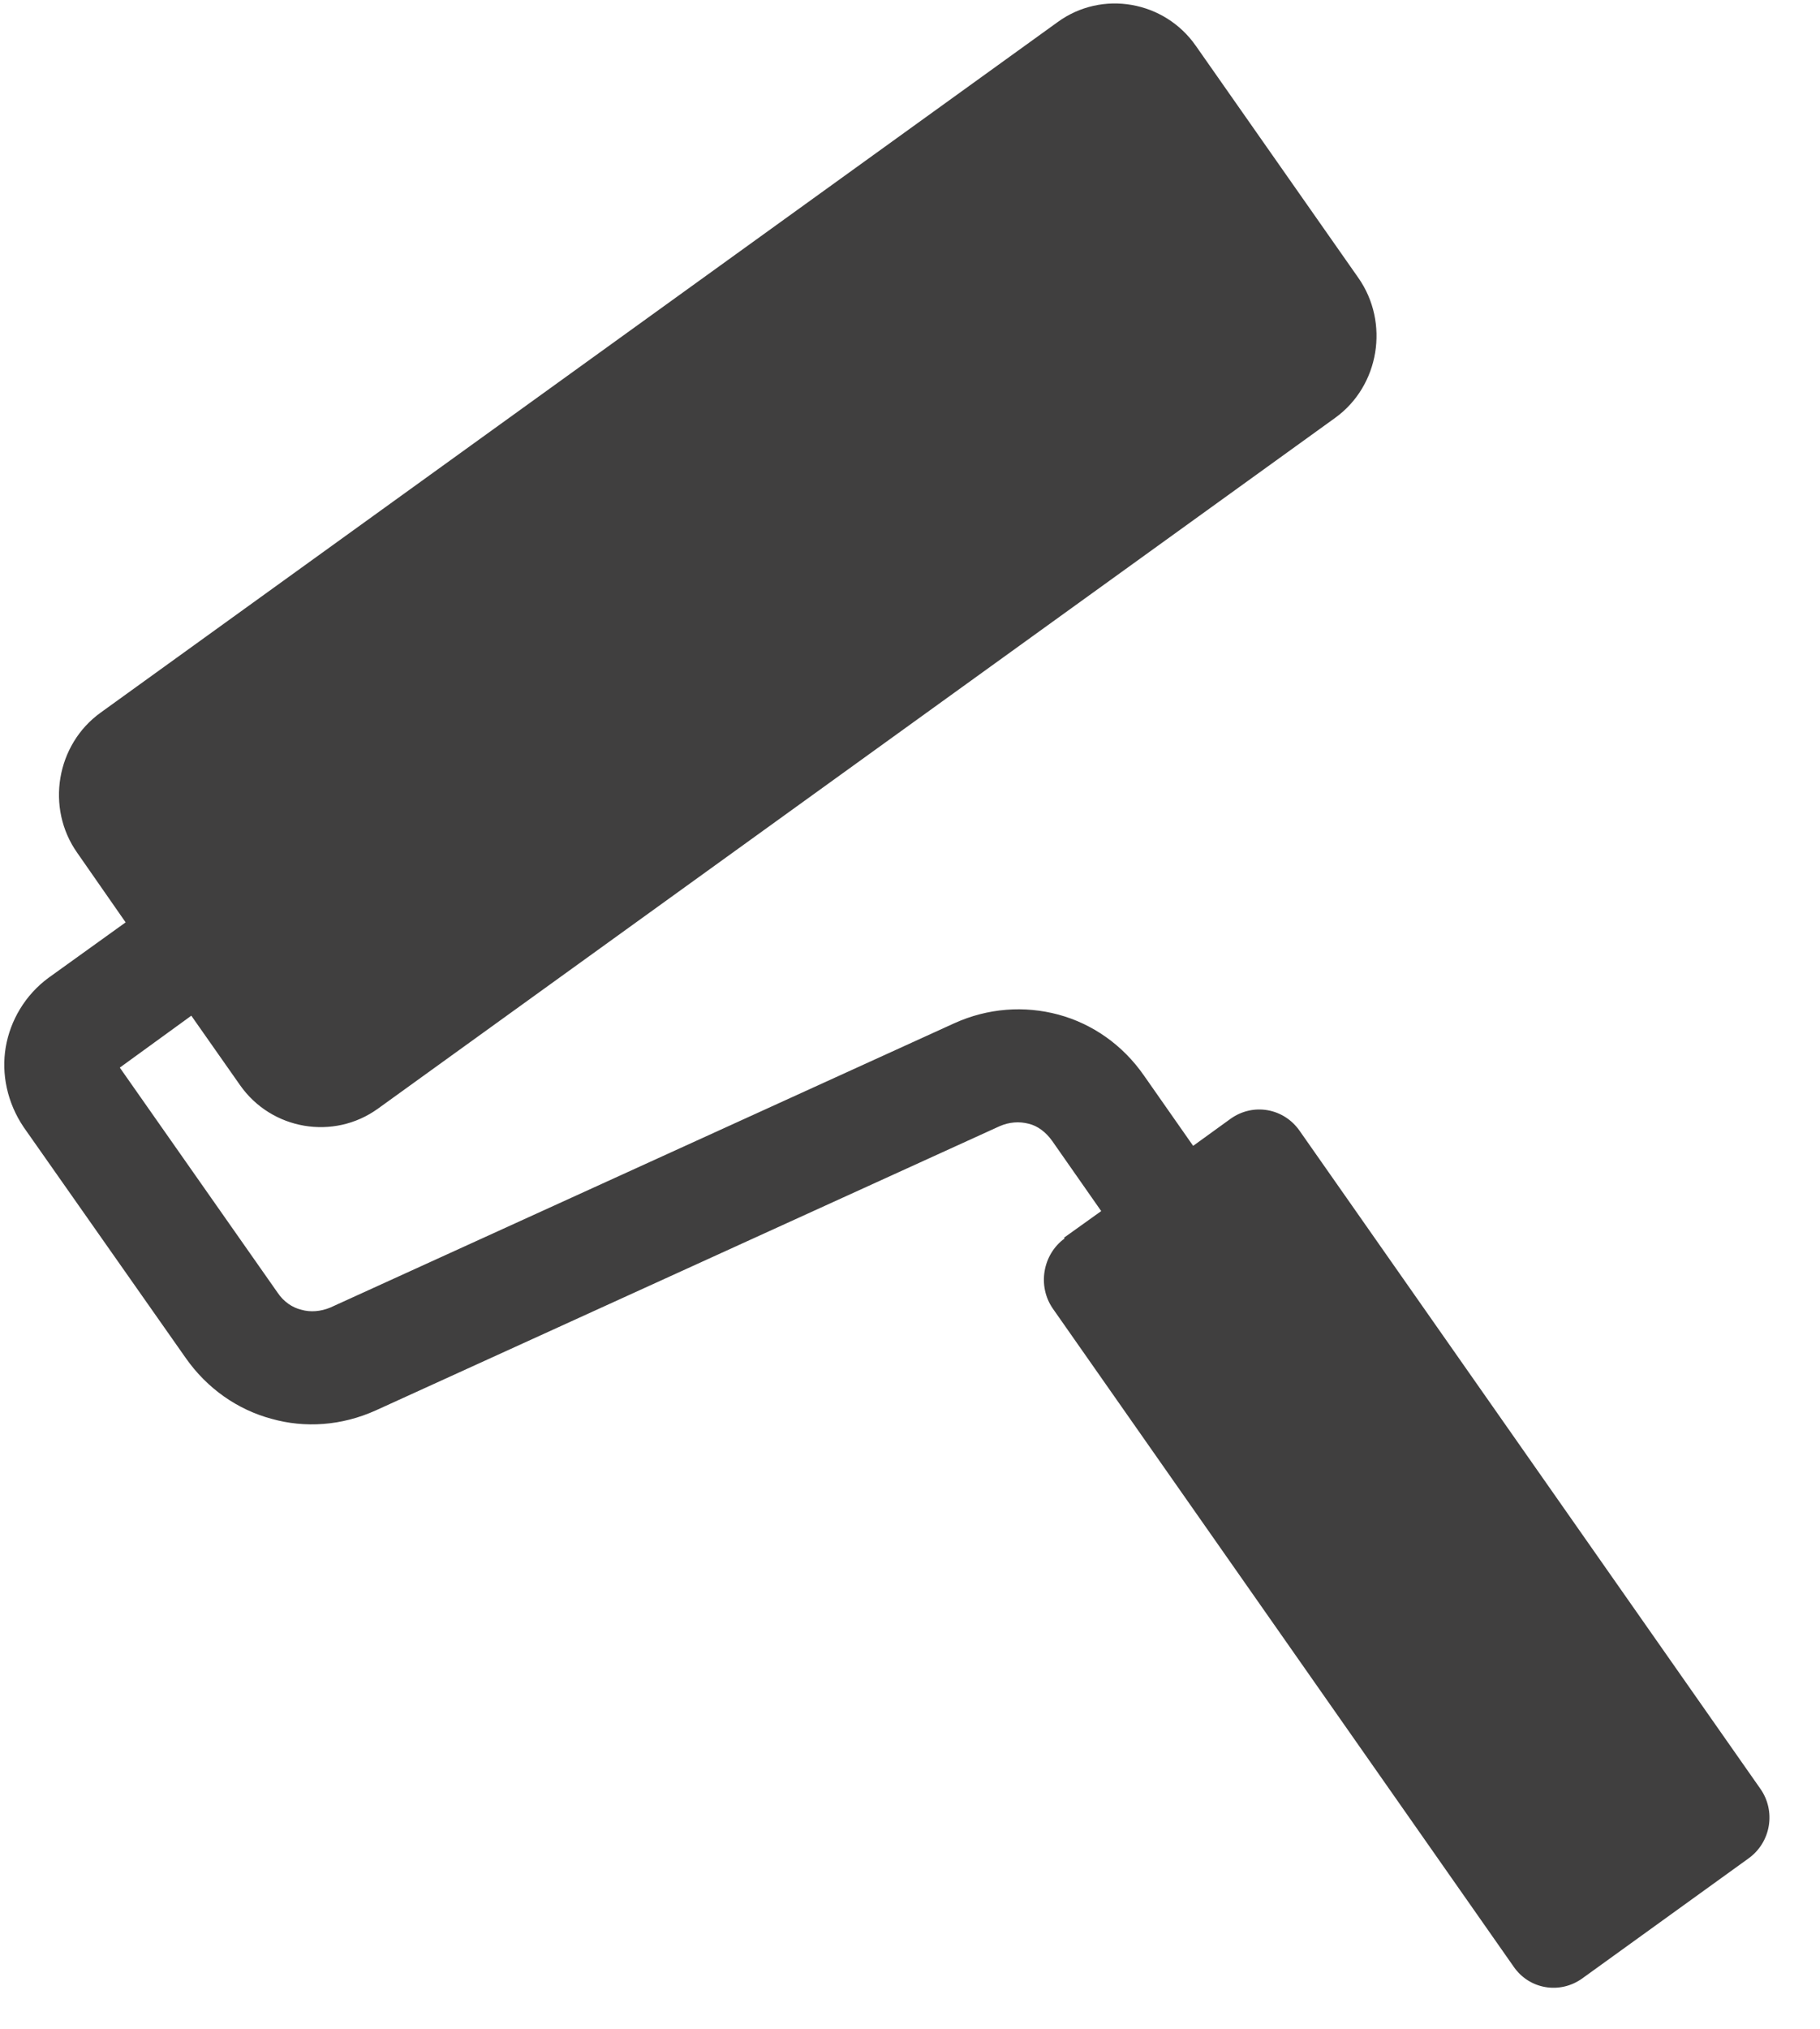 <svg width="35" height="39" viewBox="0 0 35 39" fill="none" xmlns="http://www.w3.org/2000/svg">
<path d="M20.46 23.794L21.177 23.281L20.234 21.932C20.114 21.764 19.954 21.642 19.782 21.602C19.602 21.555 19.41 21.568 19.224 21.649L7.228 27.112C6.57 27.409 5.866 27.456 5.221 27.274C4.57 27.099 3.985 26.694 3.573 26.107L0.456 21.669C0.137 21.197 0.024 20.644 0.11 20.132C0.197 19.619 0.483 19.127 0.934 18.796L2.416 17.731L1.486 16.395C0.875 15.532 1.081 14.311 1.938 13.697L20.34 0.424C21.191 -0.196 22.393 0.013 22.998 0.883L26.122 5.341C26.727 6.204 26.527 7.418 25.677 8.032L7.268 21.312C6.417 21.926 5.221 21.723 4.616 20.86L3.679 19.525L2.304 20.523L5.341 24.853C5.454 25.021 5.62 25.136 5.793 25.177C5.972 25.23 6.171 25.21 6.351 25.136L18.346 19.673C18.998 19.376 19.702 19.329 20.353 19.504C21.005 19.68 21.589 20.084 22.001 20.678L22.945 22.027L23.663 21.508C24.095 21.197 24.686 21.299 24.992 21.737L33.851 34.383C34.157 34.815 34.057 35.415 33.625 35.725L30.428 38.032C29.996 38.342 29.405 38.241 29.106 37.802L20.247 25.156C19.948 24.725 20.048 24.118 20.473 23.807L20.46 23.794Z" fill="#403F3F"/>
</svg>

